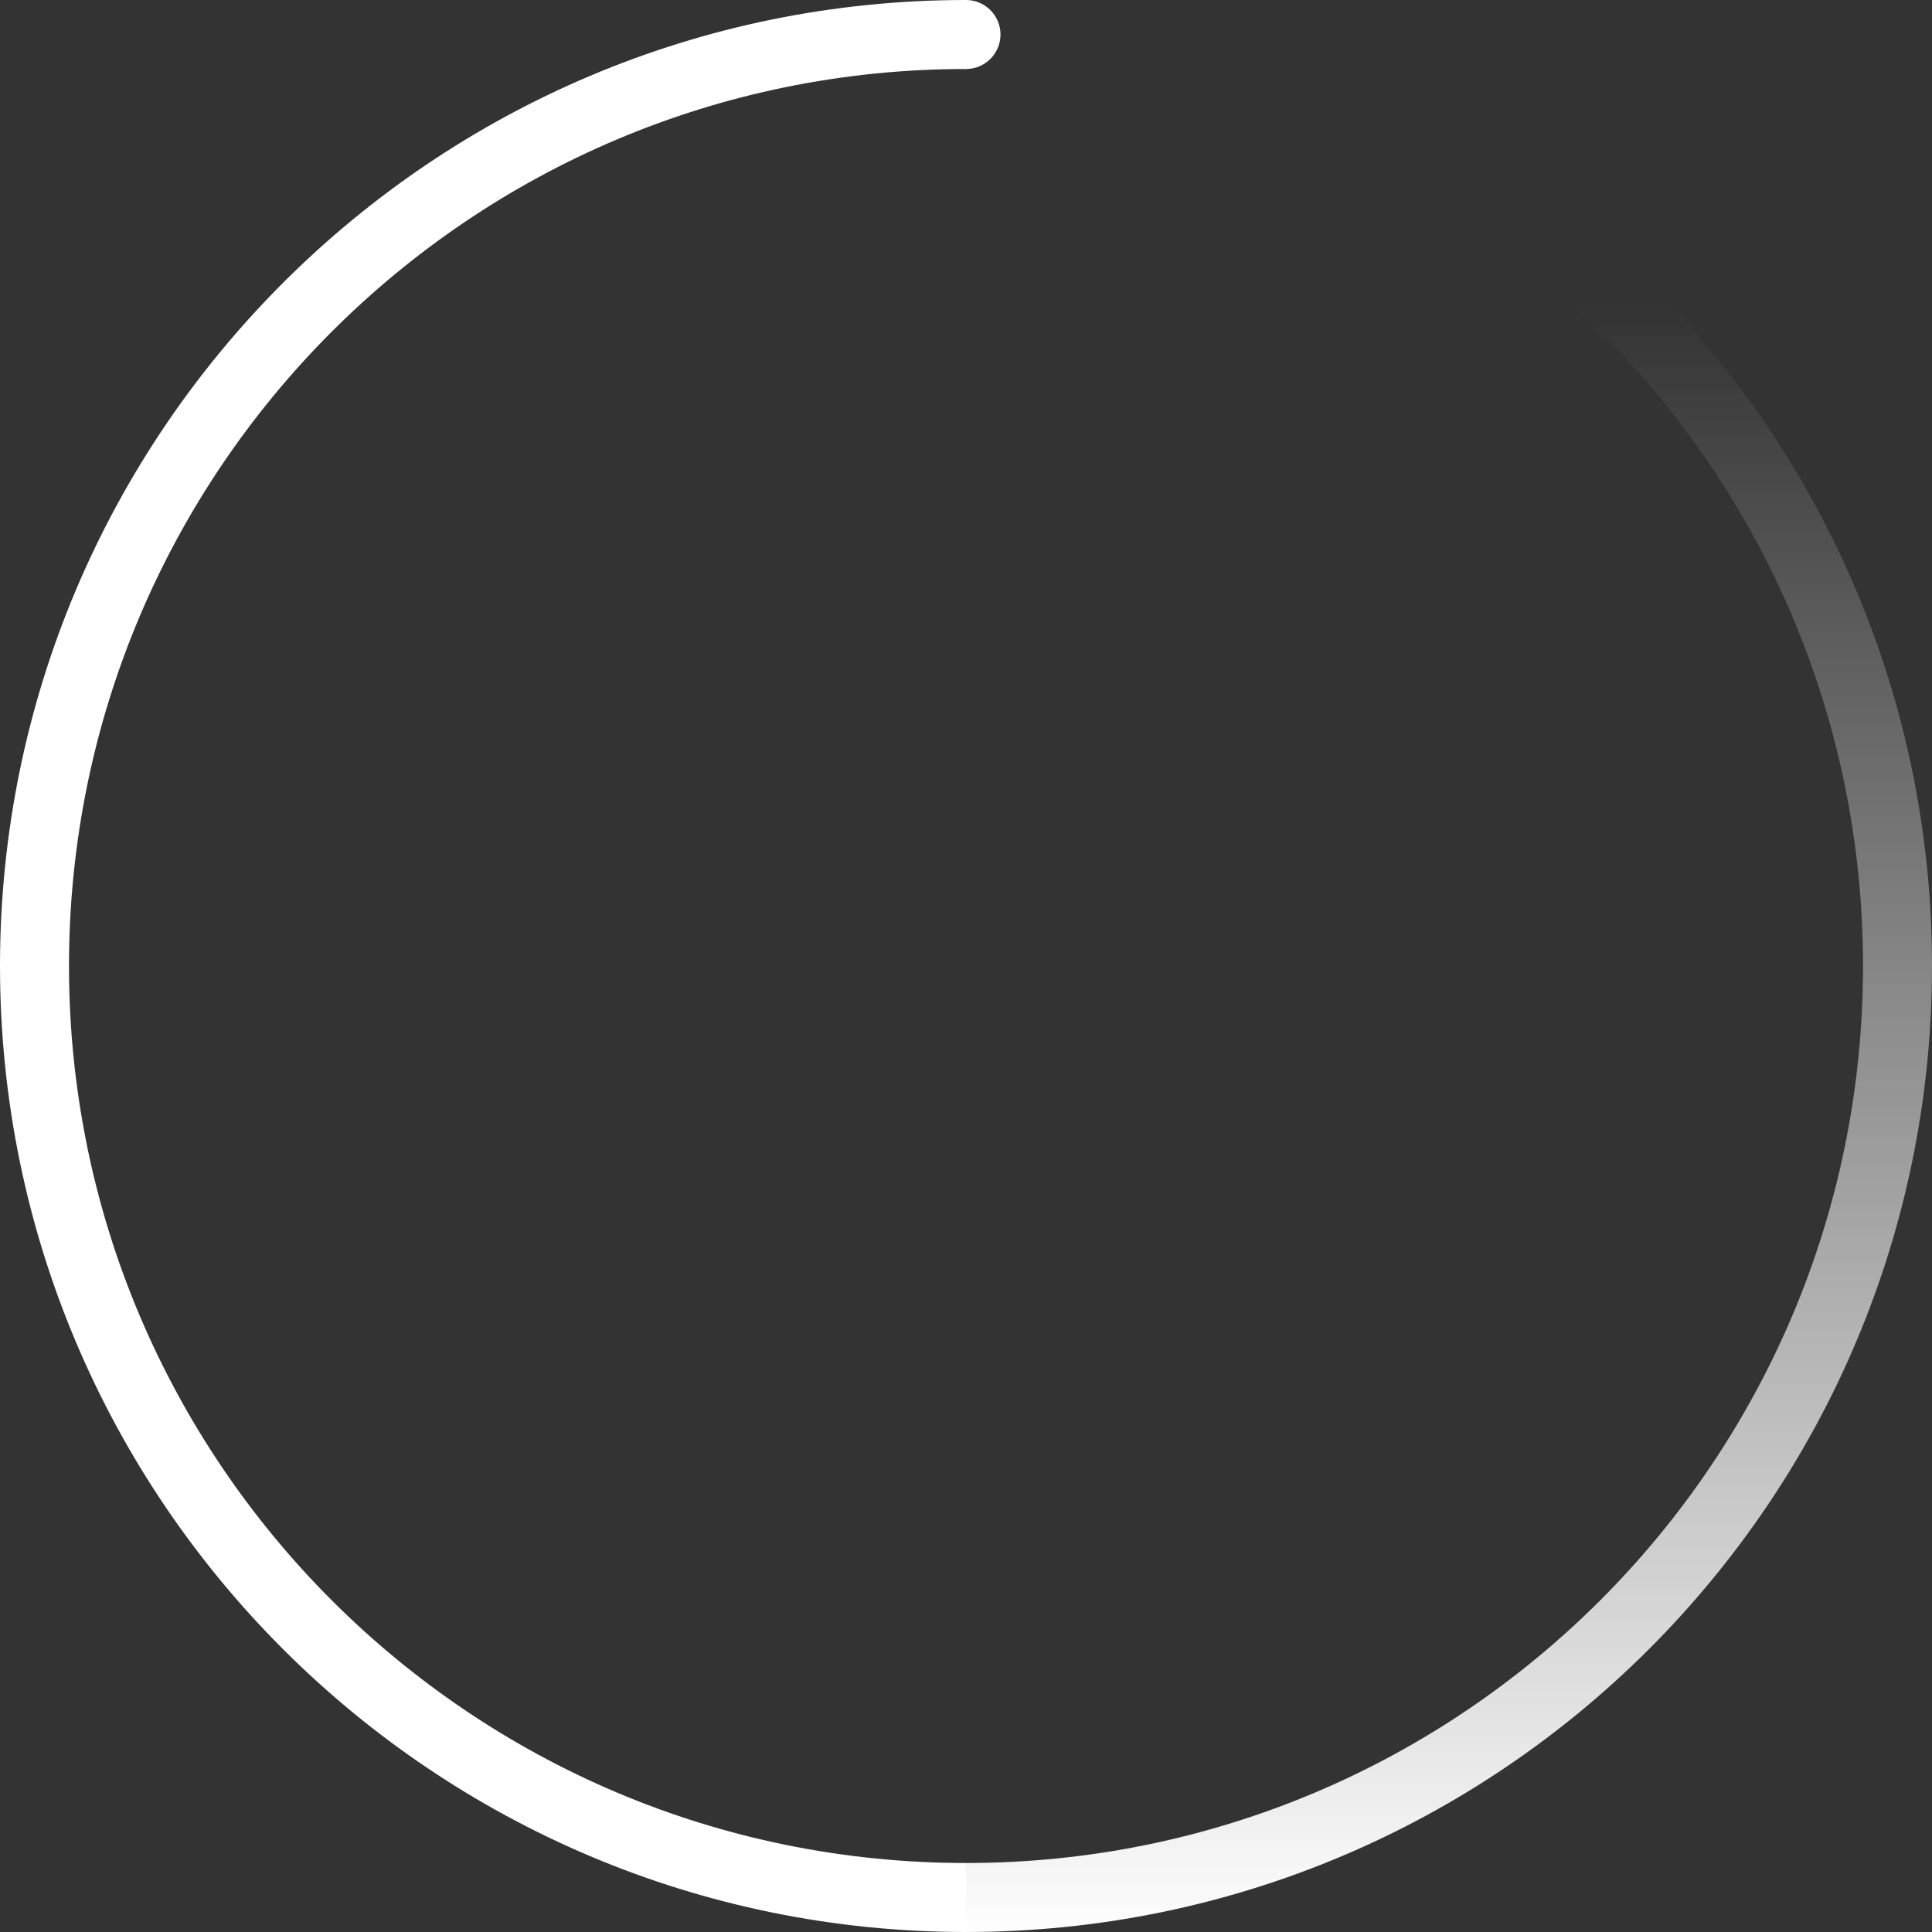 <svg width="56" height="56" viewBox="0 0 56 56" xmlns="http://www.w3.org/2000/svg"><rect x="0" y="0" width="56" height="56" fill="#333333" stroke="none"/><title>spinner</title><defs><linearGradient x1="50%" y1="100%" x2="50%" y2="0%" id="a"><stop stop-color="#FFF" offset="0%"/><stop stop-color="#FFF" stop-opacity="0" offset="84.09%"/></linearGradient></defs><g fill="none" fill-rule="evenodd"><path d="M28 0C12.536 0 0 12.536 0 28s12.536 28 28 28v-2C13.64 54 2 42.36 2 28S13.64 2 28 2V0z" fill="#FFF"/><ellipse fill="#FFF" cx="28" cy="1" rx="1" ry="1"/><path d="M56 0C40.536 0 28 12.536 28 28s12.536 28 28 28v-2c-14.36 0-26-11.64-26-26S41.64 2 56 2V0z" fill="url(#a)" transform="matrix(-1 0 0 1 84 0)"/></g></svg>